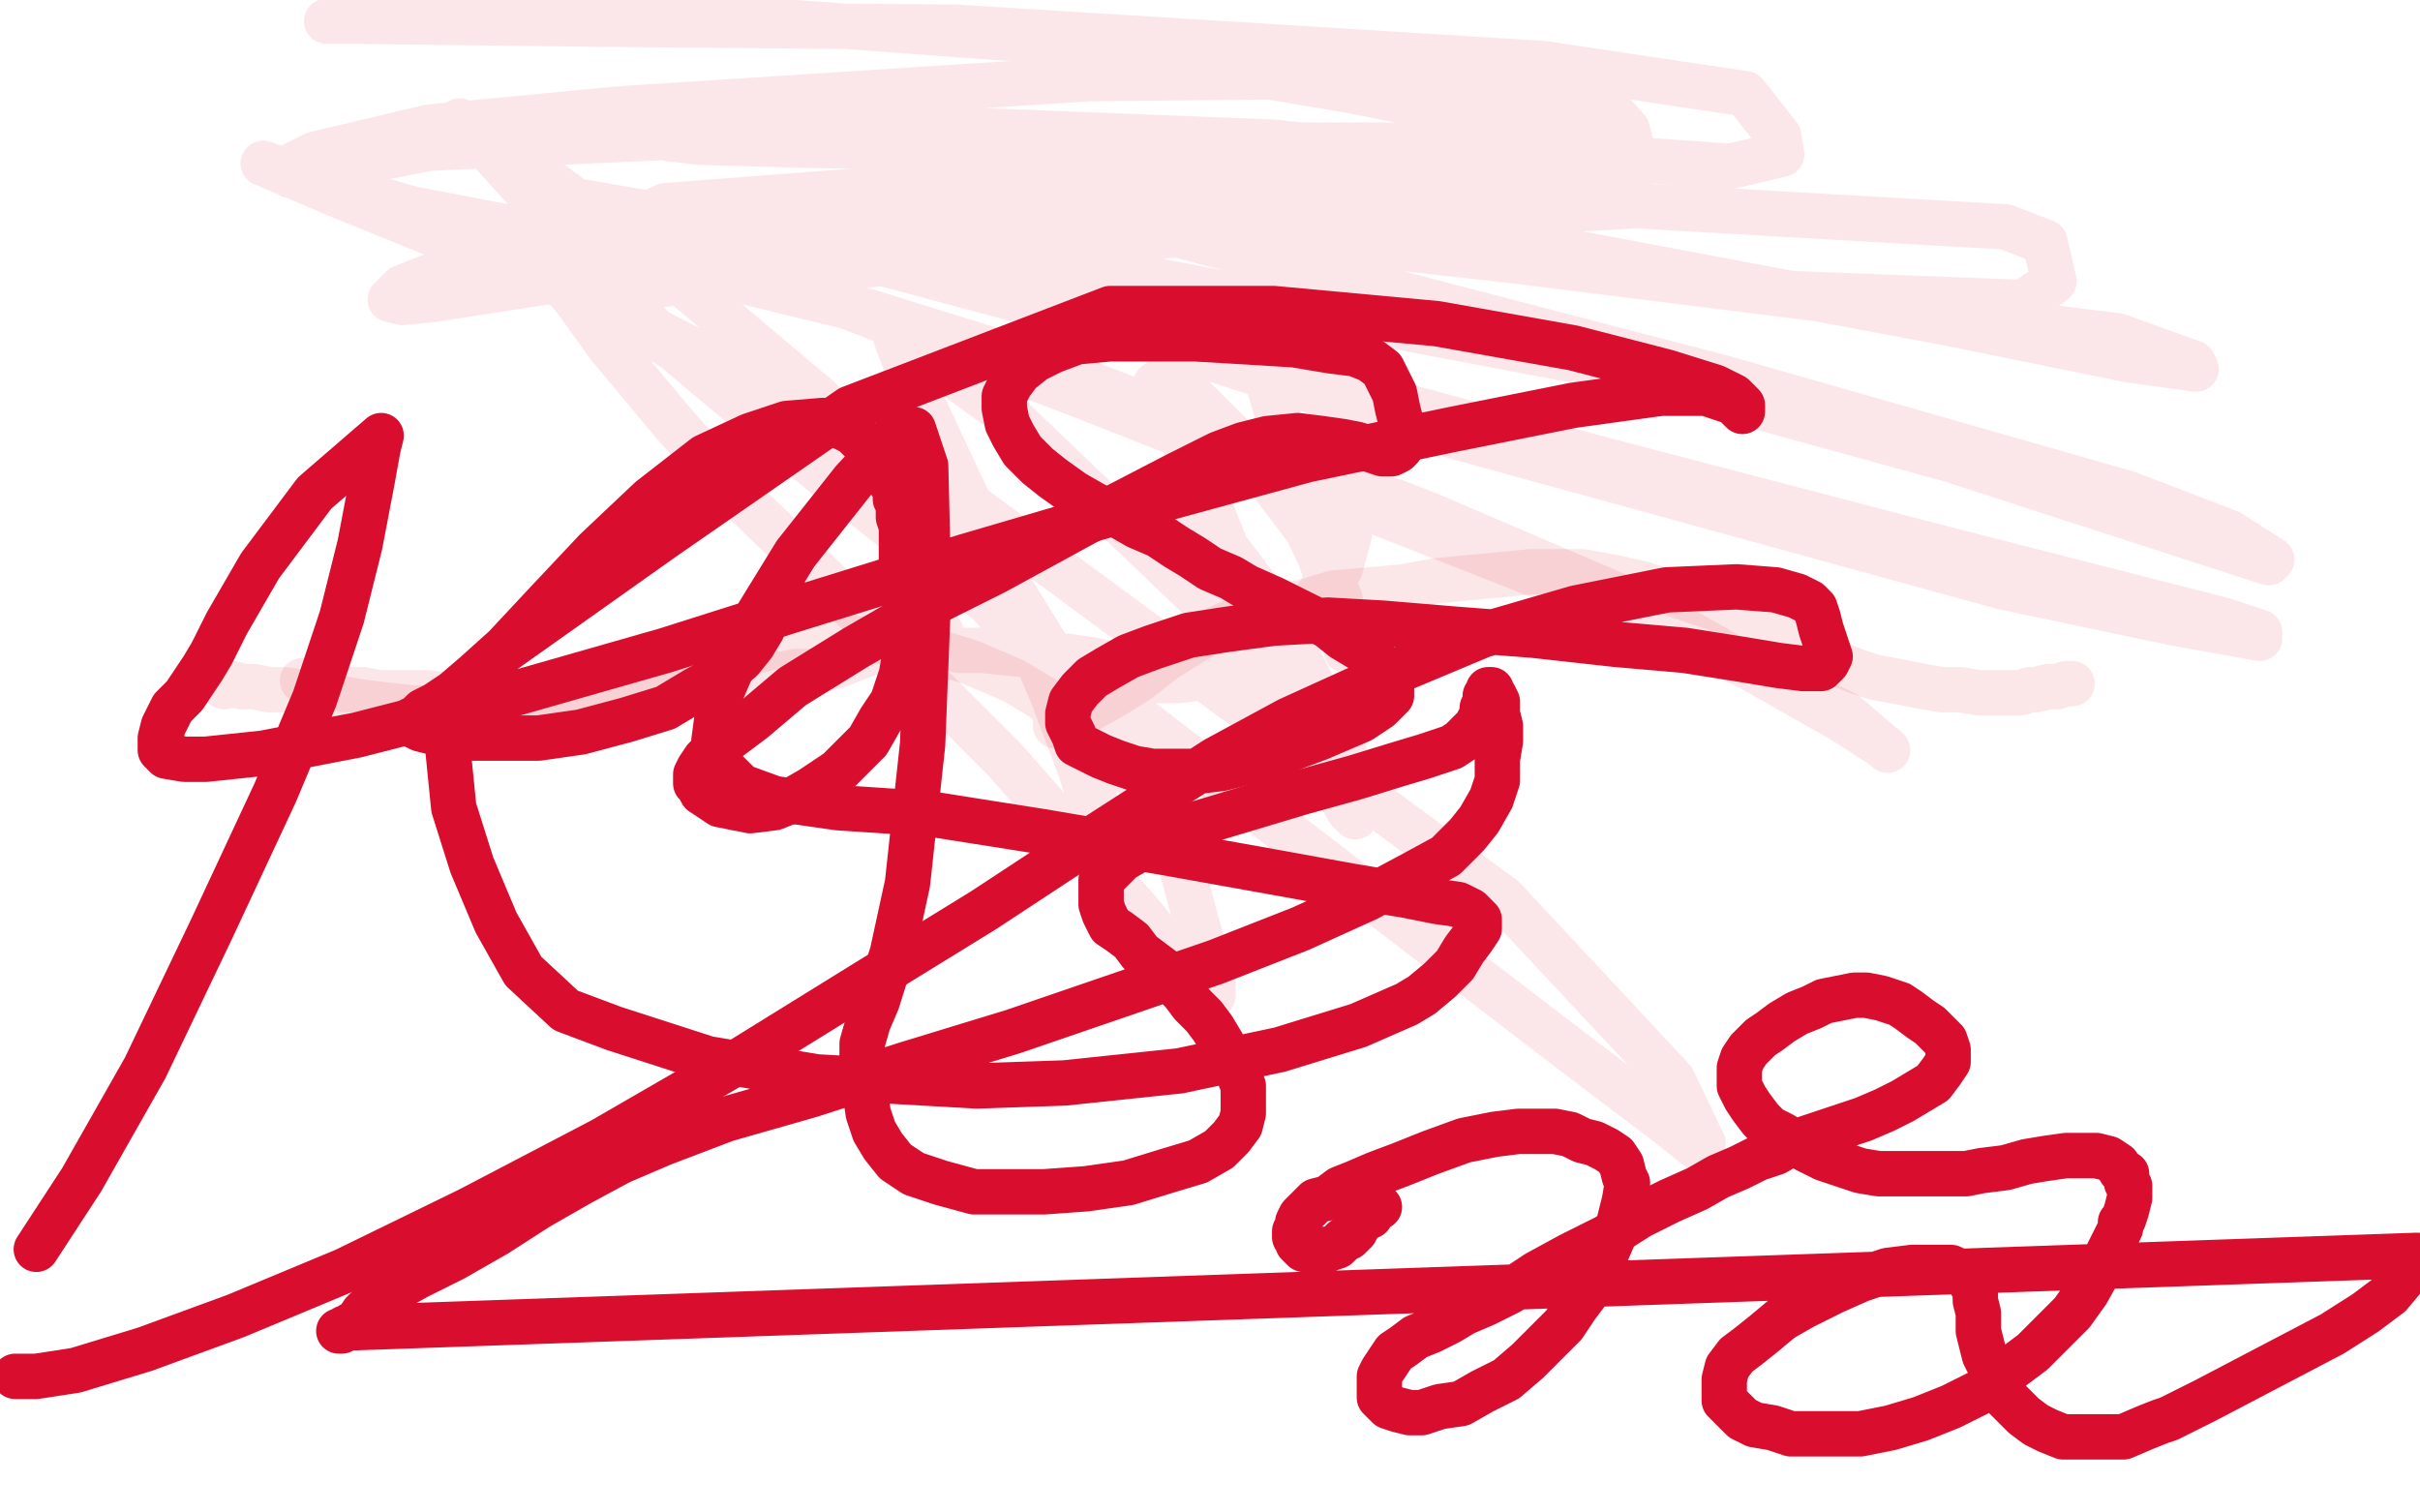<?xml version="1.0" standalone="no"?>
<!DOCTYPE svg PUBLIC "-//W3C//DTD SVG 1.1//EN"
"http://www.w3.org/Graphics/SVG/1.1/DTD/svg11.dtd">

<svg width="800" height="500" version="1.1" xmlns="http://www.w3.org/2000/svg" xmlns:xlink="http://www.w3.org/1999/xlink" style="stroke-antialiasing: false"><desc>This SVG has been created on https://colorillo.com/</desc><rect x='0' y='0' width='800' height='500' style='fill: rgb(255,255,255); stroke-width:0' /><circle cx="362.5" cy="414.5" r="7" style="fill: #ffffff; stroke-antialiasing: false; stroke-antialias: 0; opacity: 0.1"/>
<polyline points="304,207 303,207 303,207 302,207 301,207 300,207 299,207 298,208 297,208 296,209 294,210 292,210 289,211 282,211 271,210 254,210 238,210 221,211 207,211 194,212 184,212 178,212 177,211 178,210 180,208" style="fill: none; stroke: #ffffff; stroke-width: 15; stroke-linejoin: round; stroke-linecap: round; stroke-antialiasing: false; stroke-antialias: 0; opacity: 0.1"/>
<polyline points="685,226 684,226 684,226 683,226 683,226 680,227 680,227 678,227 677,227 673,228 671,228 668,229 664,229 659,229 654,229 648,228 642,228 636,227 631,226 626,225 620,224 614,222 609,220 603,218 598,215 592,212 586,209 579,206 570,202 561,199 552,196 543,193 534,191 523,189 514,189 506,189 496,190 485,191 475,192 464,194 453,195 441,196 431,199 419,201 411,204 404,207 398,210 393,213 385,218 376,225 368,230 359,235 352,238 349,240 349,238 351,236 350,235 348,234 345,231 335,225 321,219 305,214 283,211 279,211 270,212 258,213 251,215 243,217 235,219 228,222 220,224 212,226 204,228 196,230 188,231 183,232 177,233 164,234 155,234 146,234 136,234 127,233 119,232 108,230 101,229 94,228 89,228 84,227 80,227 77,226 74,226 74,227" style="fill: none; stroke: #d90d0d; stroke-width: 15; stroke-linejoin: round; stroke-linecap: round; stroke-antialiasing: false; stroke-antialias: 0; opacity: 0.1"/>
<polyline points="100,225 101,225 101,225 104,225 104,225 105,225 105,225 106,225 107,226 108,226 110,227 112,227 114,228 117,228 120,228 125,229 133,229 141,229 150,230 159,230 168,229 177,229 184,228 194,228 204,227 213,227 222,226 230,226 237,225 244,224 251,224 258,223 263,222 268,222 273,221 277,220 282,218 287,216 291,215 295,213 299,212 301,211 302,211 303,210 304,210 305,210 307,209 309,209 310,209 311,209 310,211 308,212 308,213 310,213 317,215 325,215 334,216 347,217 353,217 360,218 365,219 369,221 370,222 370,223 371,223 374,224 378,225 382,225 389,225 398,224 407,221 415,217 422,212 430,204 437,195 443,188 446,177 448,151 437,103 433,98 424,92 414,92 410,96 411,105 415,117 420,129 424,143 429,158 435,179 440,196 443,207 445,214 445,215 445,213 443,198 432,175 413,150 394,131 385,125 382,127 387,136 397,160 410,193 419,213 430,237 437,253 443,263 446,268 448,270 449,269 448,267 444,247 422,203 400,174 388,164 382,161 382,164 394,187 403,207 412,226 419,242 424,253 426,257 425,255 422,244 400,201 333,137 303,115 296,111 297,114 302,127 316,157 326,178 337,204 348,230 357,254 362,269 363,274 362,266 359,235 332,191 274,146 201,102 189,96 187,95 191,100 201,114 221,138 241,161 266,185 332,251 377,302 399,329 401,329 401,325 386,270 271,132 214,84 168,50 152,40 155,42 173,62 219,112 275,159 351,218 429,278 519,347 552,372 562,380 563,378 553,357 497,297 299,151 192,97 113,65 87,54 101,59 136,69 188,79 287,103 345,121 472,170 542,200 609,238 623,247 624,248 610,236 546,205 358,131 245,88 184,64 176,62 188,66 258,78 355,104 480,144 662,194 719,206 747,211 747,209 735,205 641,181 530,152 419,122 321,93 309,88 308,87 326,87 378,92 536,122 645,152 716,175 750,186 751,185 737,176 703,163 570,125 470,99 387,77 331,62 327,62 329,60 340,60 416,66 512,82 645,107 704,119 726,122 725,120 700,111 627,102 499,86 436,79 375,74 363,73 357,71 362,70 421,73 502,84 591,97 669,100 679,93 676,80 663,75 541,68 414,75 356,81 219,94 207,94 206,90 217,83 275,69 370,55 516,51 572,55 589,51 588,45 577,31 510,21 316,9 199,8 117,7 108,7 110,7 139,4 188,2 352,14 447,30 527,46 539,47 538,43 530,34 461,25 360,26 205,36 142,42 104,51 96,55 96,58 142,49 294,42 421,47 523,58 539,61 539,62 531,57 458,57 308,75 214,88 143,99 133,100 129,99 133,95 194,71 351,64 442,69 503,75 511,73 506,66 490,58 391,62 266,72 208,81 183,87 180,87 187,83 220,68 363,57 422,56 487,55 496,52 492,50 440,49 327,49 265,48 231,47 223,46 222,46 226,46 295,45 356,46 424,48 462,48 478,48 479,48 476,49" style="fill: none; stroke: #d90d2e; stroke-width: 15; stroke-linejoin: round; stroke-linecap: round; stroke-antialiasing: false; stroke-antialias: 0; opacity: 0.1"/>
<polyline points="259,195 258,195 258,195 257,196 257,196 256,197 256,197 256,198 256,198 254,202 254,202 252,208 252,208 249,213 249,213 245,218 245,218 239,223 230,228 220,234 207,238 192,242 178,244 165,244 156,244 149,243 143,242 139,241 137,240 136,239 136,238 137,238 140,235 144,233 150,229 157,223 167,214 181,199 197,182 215,165 233,151 248,144 260,140 272,139 276,140 282,143 286,147 289,151 292,155 294,159 296,162 296,165 297,167 297,171 298,174 298,179 298,185 299,192 299,200 299,209 299,217 298,223 295,232 291,238 287,245 281,251 277,255 268,261 261,265 256,267 248,268 243,267 238,266 235,264 232,262 231,260 230,259 230,256 231,254 233,251 236,248 241,244 249,238 262,227 283,214 309,199 329,189 362,171 389,157 403,150 411,147 419,145 429,144 437,145 444,146 449,147 454,149 457,150 460,150 462,149 463,148 464,146 464,143 463,139 462,135 461,130 459,126 457,122 453,119 448,117 440,116 428,114 412,113 395,112 379,112 367,112 356,113 348,116 342,119 337,123 334,127 332,131 332,135 333,140 335,144 338,149 343,154 348,158 355,163 362,167 369,170 376,174 383,177 389,181 394,184 400,188 407,191 412,194 421,198 427,201 433,204 439,207 444,211 449,214 454,217 456,220 459,224 460,227 460,230 458,232 456,234 453,236 450,238 443,241 436,244 428,247 421,250 412,252 404,254 396,255 389,255 381,255 375,254 369,252 364,250 360,248 356,246 355,243 353,239 353,236 354,232 357,228 361,224 366,221 373,217 381,214 393,210 406,208 421,206 439,205 457,206 481,208 507,210 534,213 557,215 576,218 588,220 596,221 602,221 604,219 605,217 604,214 603,211 602,208 601,204 600,201 598,199 594,197 587,195 574,194 551,195 521,201 490,210 459,223 426,238 402,251 360,278 325,301 286,325 244,351 199,377 155,400 114,420 78,435 48,446 25,453 12,455 5,455" style="fill: none; stroke: #d90d2e; stroke-width: 15; stroke-linejoin: round; stroke-linecap: round; stroke-antialiasing: false; stroke-antialias: 0; opacity: 1.0"/>
<polyline points="456,399 455,399 455,399 454,400 454,400 453,402 453,402 451,403 451,403 449,405 449,405 448,407 448,407 446,409 446,409 444,410 444,410 442,412 439,413 437,413 434,414 433,413 431,413 430,412 429,411 429,410 429,409 428,409 428,407 429,406 429,404 430,402 431,401 435,397 439,396 443,393 448,391 455,388 463,385 473,381 484,377 494,375 502,374 509,374 514,374 519,375 523,377 527,378 531,380 534,382 536,385 537,389 538,391 537,397 536,401 535,405 532,412 529,419 526,423 524,428 521,432 517,438 511,444 505,450 498,456 490,460 483,464 476,465 470,467 466,467 462,466 459,465 457,463 456,462 456,460 456,458 456,455 457,453 459,450 461,447 464,445 468,442 473,440 479,437 484,434 491,431 499,427 508,421 519,415 531,409 542,402 552,397 561,393 568,389 575,386 581,383 587,381 592,378 598,376 604,374 610,372 616,370 623,367 629,364 634,361 639,358 642,354 644,351 644,347 643,344 641,342 638,339 635,337 631,334 628,332 622,330 617,329 613,329 608,330 603,331 599,333 594,335 589,338 585,341 582,343 578,347 576,350 575,353 575,356 575,359 577,363 579,366 582,370 585,373 589,375 594,378 597,380 603,383 609,385 615,387 621,388 628,388 635,388 642,388 650,388 655,387 663,386 670,384 676,383 683,382 688,382 693,382 697,383 700,385 701,387 703,388 703,389 703,391 704,392 704,394 704,396 703,400 702,403 701,404 701,406 700,408 695,418 690,427 685,434 679,440 672,447 664,453 655,460 645,465 635,469 625,472 615,474 607,474 599,474 592,474 586,472 580,471 576,469 573,466 570,463 570,460 570,456 571,452 574,448 578,445 583,441 589,436 596,432 606,427 615,423 624,420 632,419 639,419 645,419 649,421 651,423 653,427 653,430 654,434 654,437 654,440 655,444 656,448 658,452 660,456 662,461 666,465 669,468 673,471 677,473 682,475 688,475 695,475 702,475 709,472 714,470 717,469 719,468 729,463 750,452 771,441 782,434 790,428 795,422 799,415 115,439 114,439 113,440 112,440 113,440 114,439 115,439 116,438 117,438 118,437 120,434 122,432 124,430 129,427 138,422 150,416 164,408 178,399 192,391 205,384 219,378 240,370 268,362 299,352 335,341 370,329 402,318 430,307 452,297 467,289 478,283 485,276 489,271 493,264 495,258 495,251 496,245 496,240 495,236 495,232 494,230 493,229 493,228 492,228 492,229 491,230 491,231 491,233 490,234 490,236 489,238 488,240 486,242 483,245 480,247 471,250 461,253 448,257 430,262 410,268 390,274 378,280 371,284 367,288 364,291 364,296 364,299 365,302 367,306 370,308 374,311 377,315 381,318 385,321 388,325 391,328 394,332 398,336 401,340 404,345 406,349 409,354 411,359 411,363 411,368 410,372 407,376 403,380 396,384 386,387 373,391 359,393 345,394 333,394 322,394 311,391 302,388 296,384 292,379 289,374 287,368 286,361 285,353 285,345 287,338 290,331 295,315 300,292 305,246 307,195 306,154 302,142 298,143 297,144 295,145 282,159 263,183 247,209 238,230 236,245 239,254 245,260 256,264 277,267 307,269 345,275 386,282 425,289 447,293 465,296 475,298 482,299 486,301 489,304 489,307 487,310 484,314 481,319 476,324 470,329 465,332 449,339 423,347 390,354 352,358 323,359 270,356 234,350 203,340 187,334 173,321 164,305 156,286 150,267 148,247 152,232 164,217 219,178 281,135 367,102 421,102 475,107 520,115 551,123 567,128 573,131 576,134 576,136 575,135 573,133 564,130 549,130 520,134 480,142 432,152 377,167 319,184 261,202 220,215 157,233 118,243 87,249 68,251 61,251 55,250 53,248 53,244 54,240 57,234 61,230 67,221 70,216 75,206 86,187 104,163 126,144 125,148 123,159 119,180 113,204 104,231 91,262 70,307 48,353 27,390 12,413" style="fill: none; stroke: #d90d2e; stroke-width: 15; stroke-linejoin: round; stroke-linecap: round; stroke-antialiasing: false; stroke-antialias: 0; opacity: 1.0"/>
</svg>
